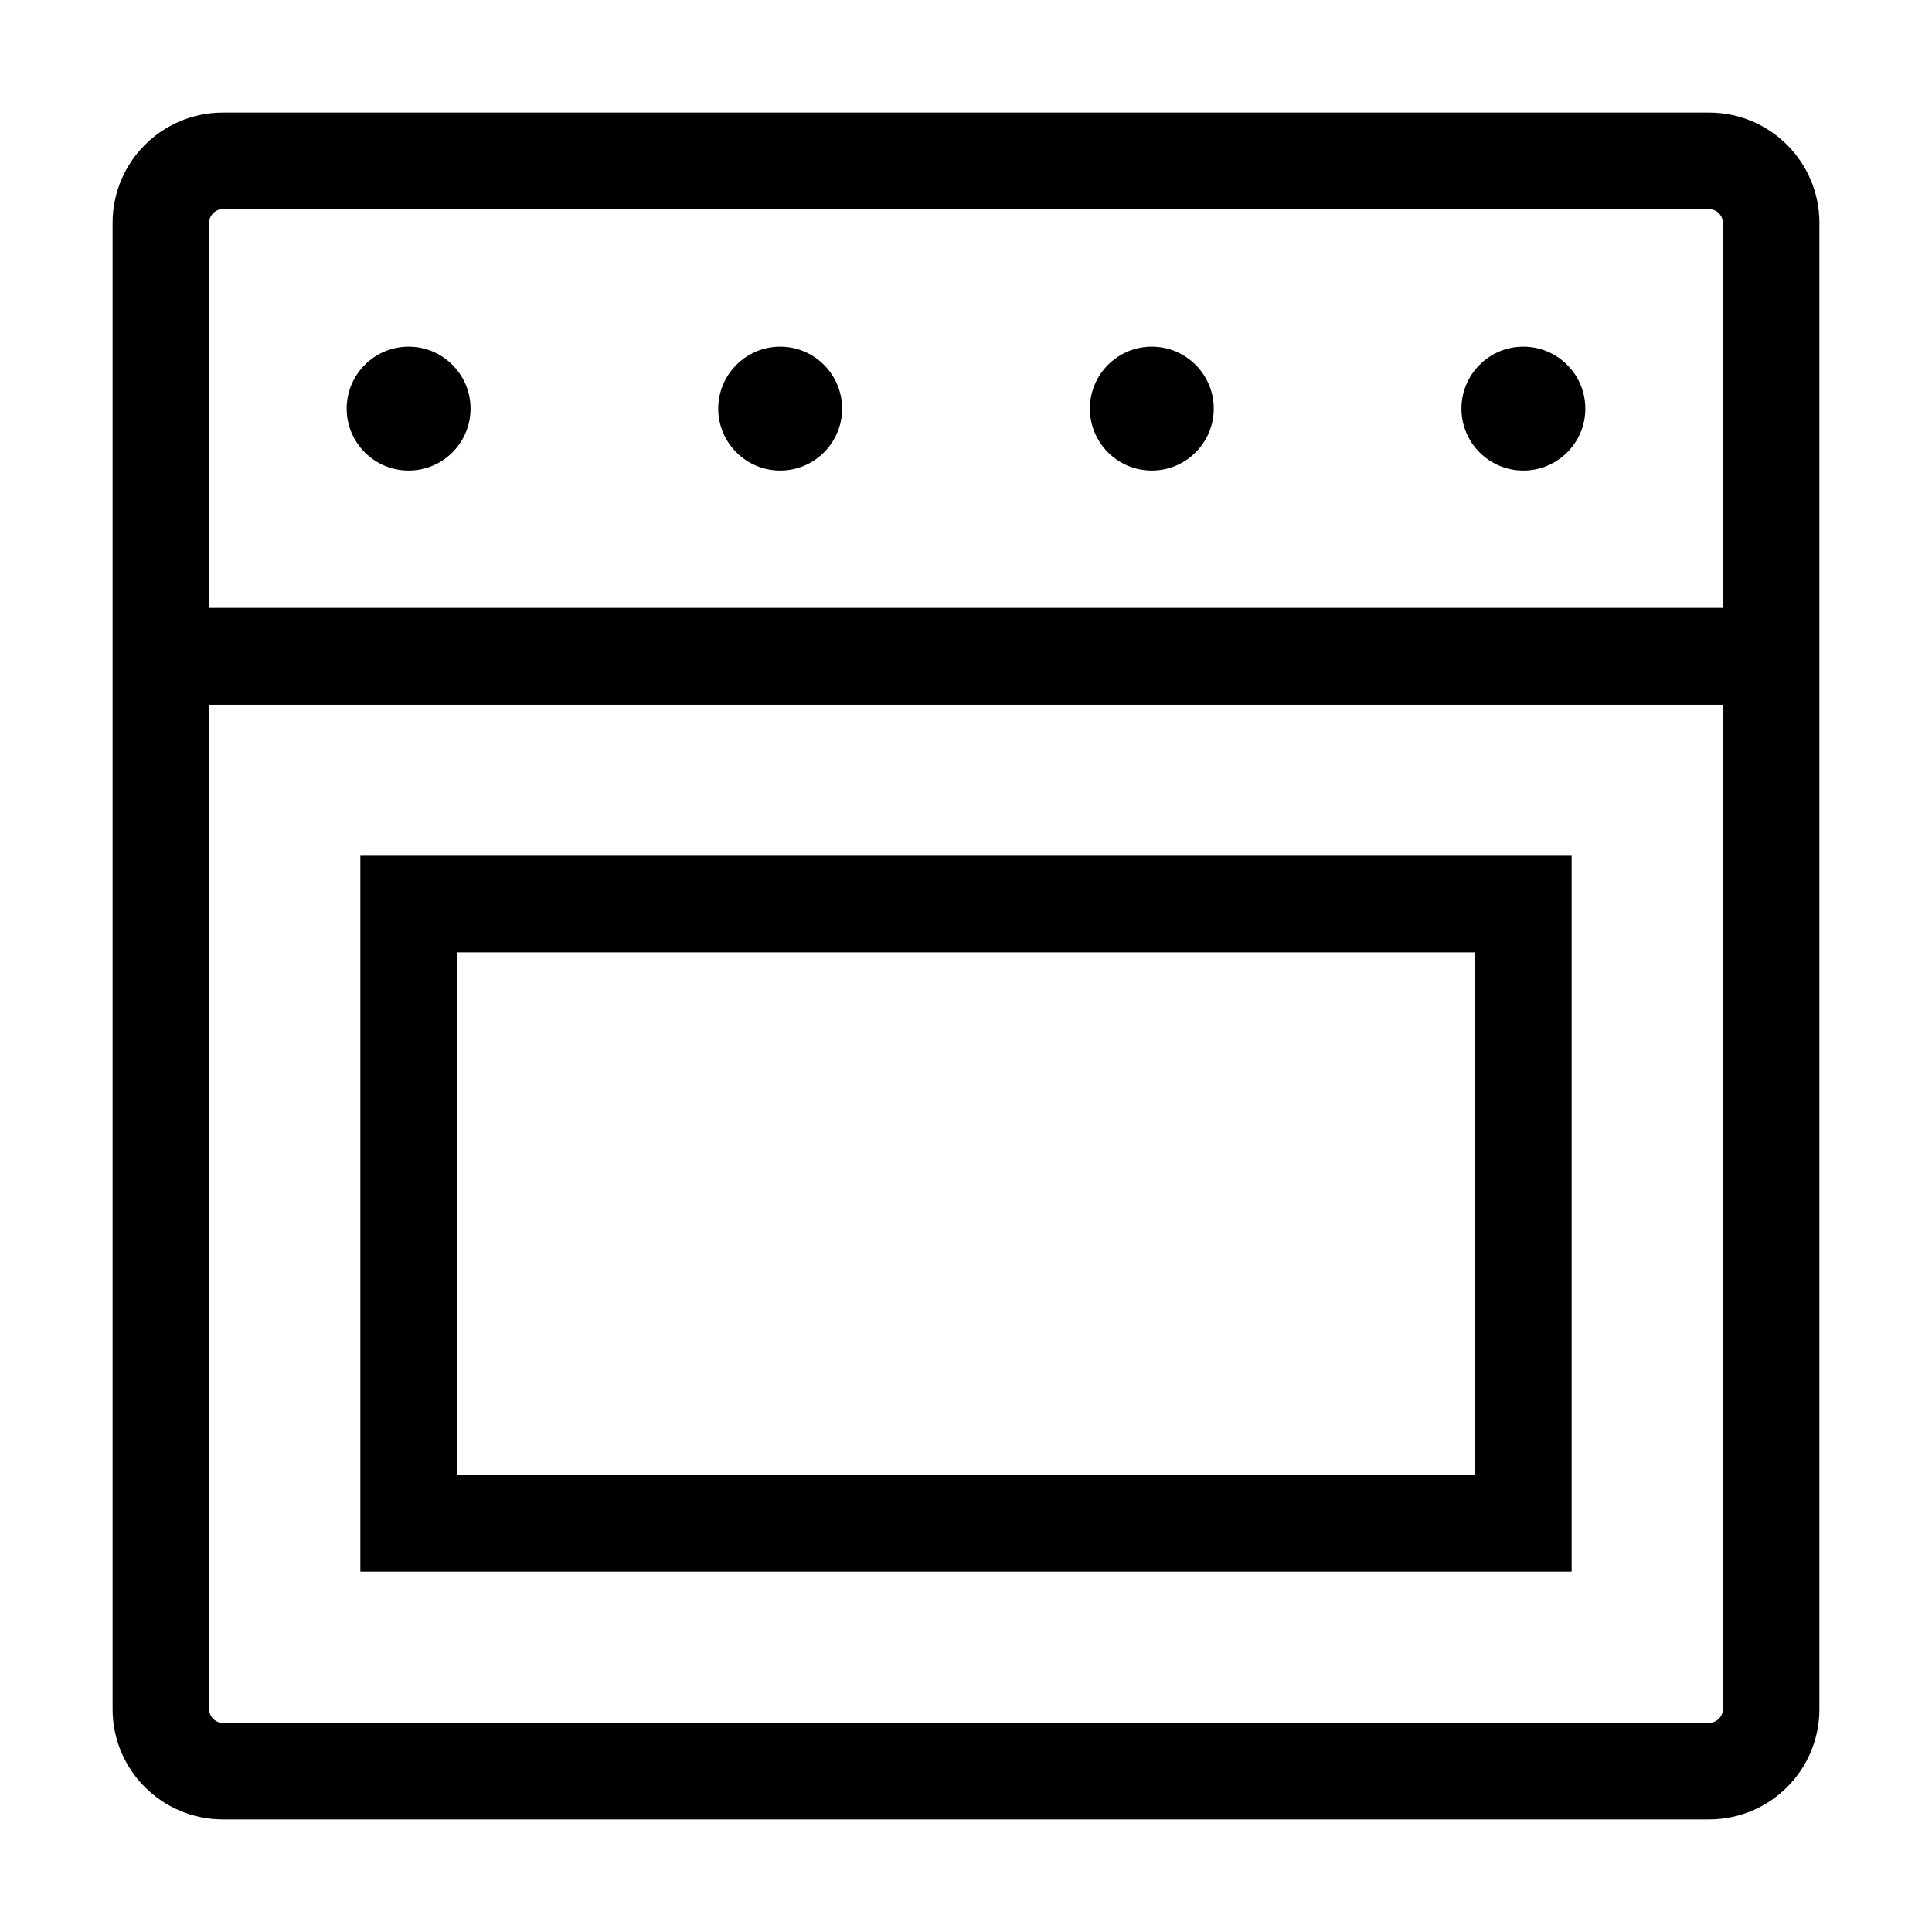 <?xml version="1.0" encoding="UTF-8"?> <svg xmlns="http://www.w3.org/2000/svg" xmlns:xlink="http://www.w3.org/1999/xlink" xmlns:xodm="http://www.corel.com/coreldraw/odm/2003" xml:space="preserve" width="250px" height="250px" version="1.1" style="shape-rendering:geometricPrecision; text-rendering:geometricPrecision; image-rendering:optimizeQuality; fill-rule:evenodd; clip-rule:evenodd" viewBox="0 0 250 250"> <defs> <style type="text/css"> .str0 {stroke:black;stroke-width:12.5;stroke-miterlimit:22.926} .fil0 {fill:none} .fil2 {fill:none;fill-rule:nonzero} .fil1 {fill:black;fill-rule:nonzero} </style> </defs> <g id="Layer_x0020_1">  <g id="_2439025313056"> <path class="fil0 str0" d="M28.83 20.82l192.34 0c4.42,0 8.01,3.59 8.01,8.01l0 192.34c0,4.42 -3.59,8.01 -8.01,8.01l-192.34 0c-4.42,0 -8.01,-3.59 -8.01,-8.01l0 -192.34c0,-4.42 3.59,-8.01 8.01,-8.01z"></path> <line class="fil0 str0" x1="229.18" y1="84.93" x2="20.82" y2="84.93"></line> <path class="fil1" d="M197.12 44.86c4.43,0 8.02,3.59 8.02,8.02 0,4.42 -3.59,8.01 -8.02,8.01 -4.42,0 -8.01,-3.59 -8.01,-8.01 0,-4.43 3.59,-8.02 8.01,-8.02z"></path> <path class="fil1" d="M149.04 44.86c4.43,0 8.02,3.59 8.02,8.02 0,4.42 -3.59,8.01 -8.02,8.01 -4.42,0 -8.01,-3.59 -8.01,-8.01 0,-4.43 3.59,-8.02 8.01,-8.02z"></path> <path class="fil1" d="M100.96 44.86c4.42,0 8.01,3.59 8.01,8.02 0,4.42 -3.59,8.01 -8.01,8.01 -4.42,0 -8.02,-3.59 -8.02,-8.01 0,-4.43 3.6,-8.02 8.02,-8.02z"></path> <path class="fil1" d="M52.88 44.86c4.42,0 8.01,3.59 8.01,8.02 0,4.42 -3.59,8.01 -8.01,8.01 -4.43,0 -8.02,-3.59 -8.02,-8.01 0,-4.43 3.59,-8.02 8.02,-8.02z"></path> <polygon class="fil2 str0" points="52.88,116.99 197.12,116.99 197.12,197.12 52.88,197.12 "></polygon> <line class="fil2 str0" x1="229.18" y1="84.93" x2="20.82" y2="84.93"></line> </g> </g> </svg> 